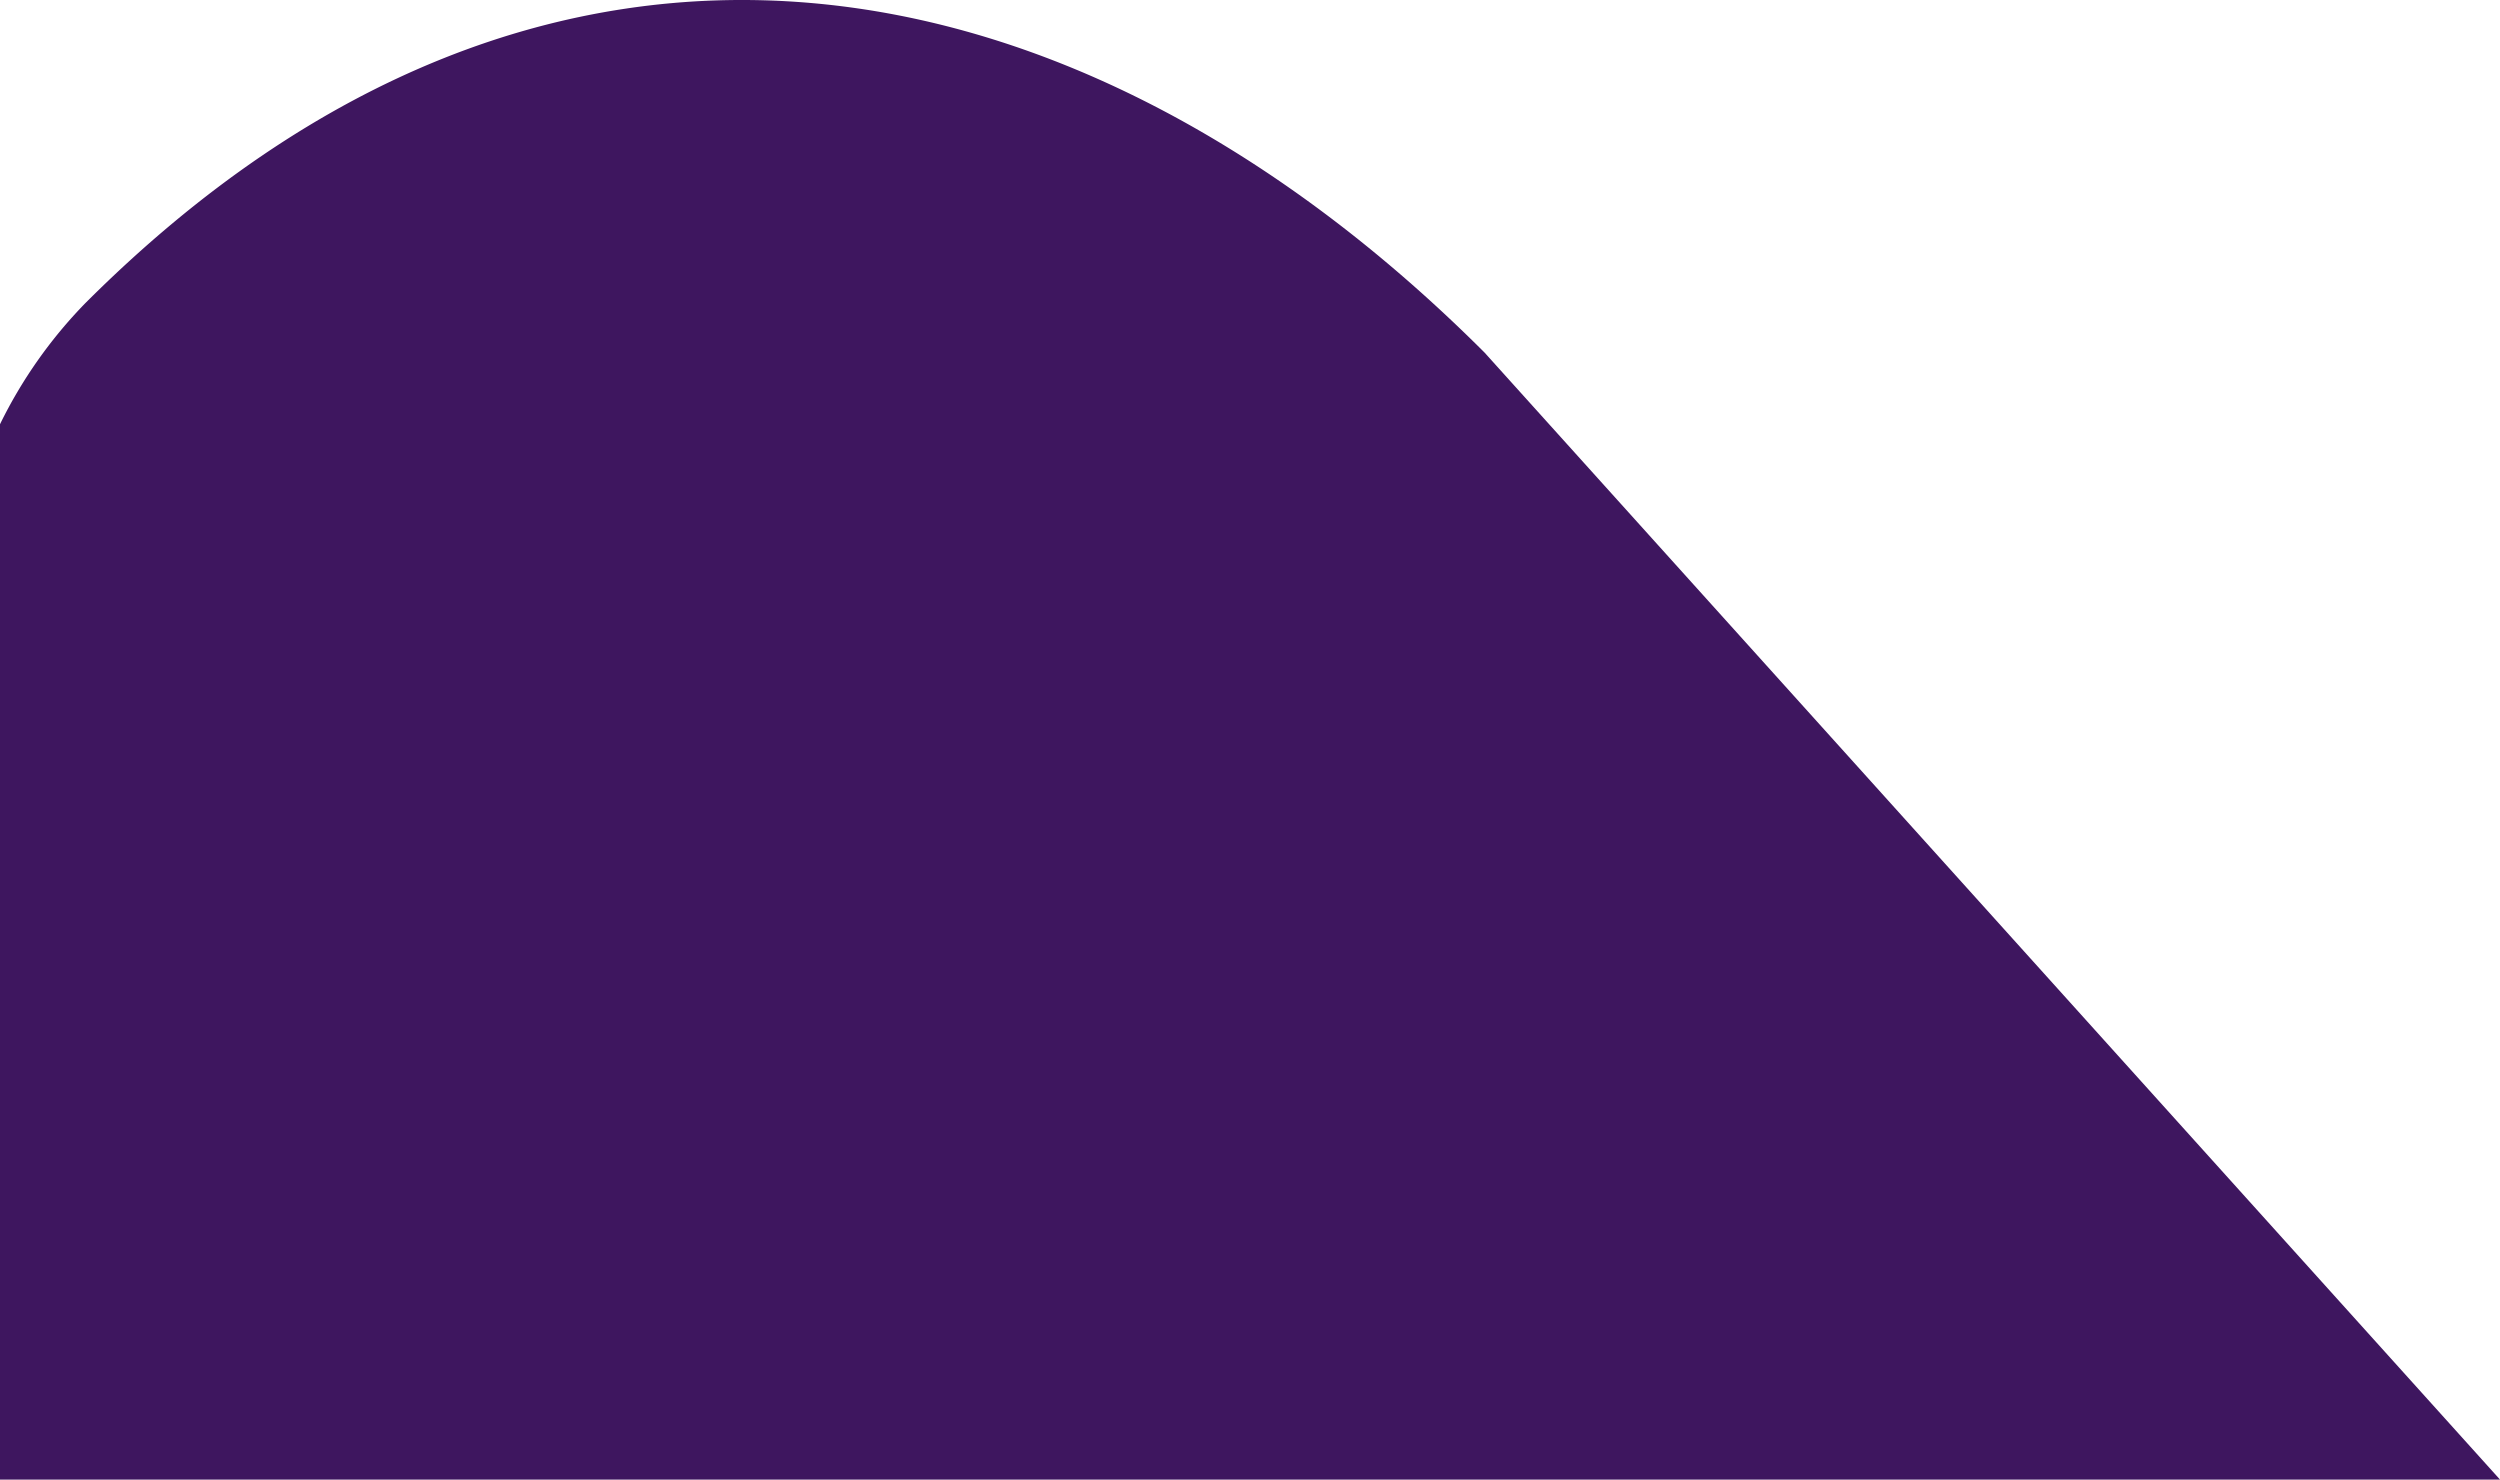 <svg xmlns="http://www.w3.org/2000/svg" width="608" height="359.834" viewBox="0 0 608 359.834">
  <path id="r-purple-bottom-left" d="M20.667,73.811c113.1-113.1,242.524-85.915,340.4,11.96L608,359.834H0V103.177A113.832,113.832,0,0,1,20.667,73.811" fill="#3e165f"/>
</svg>
